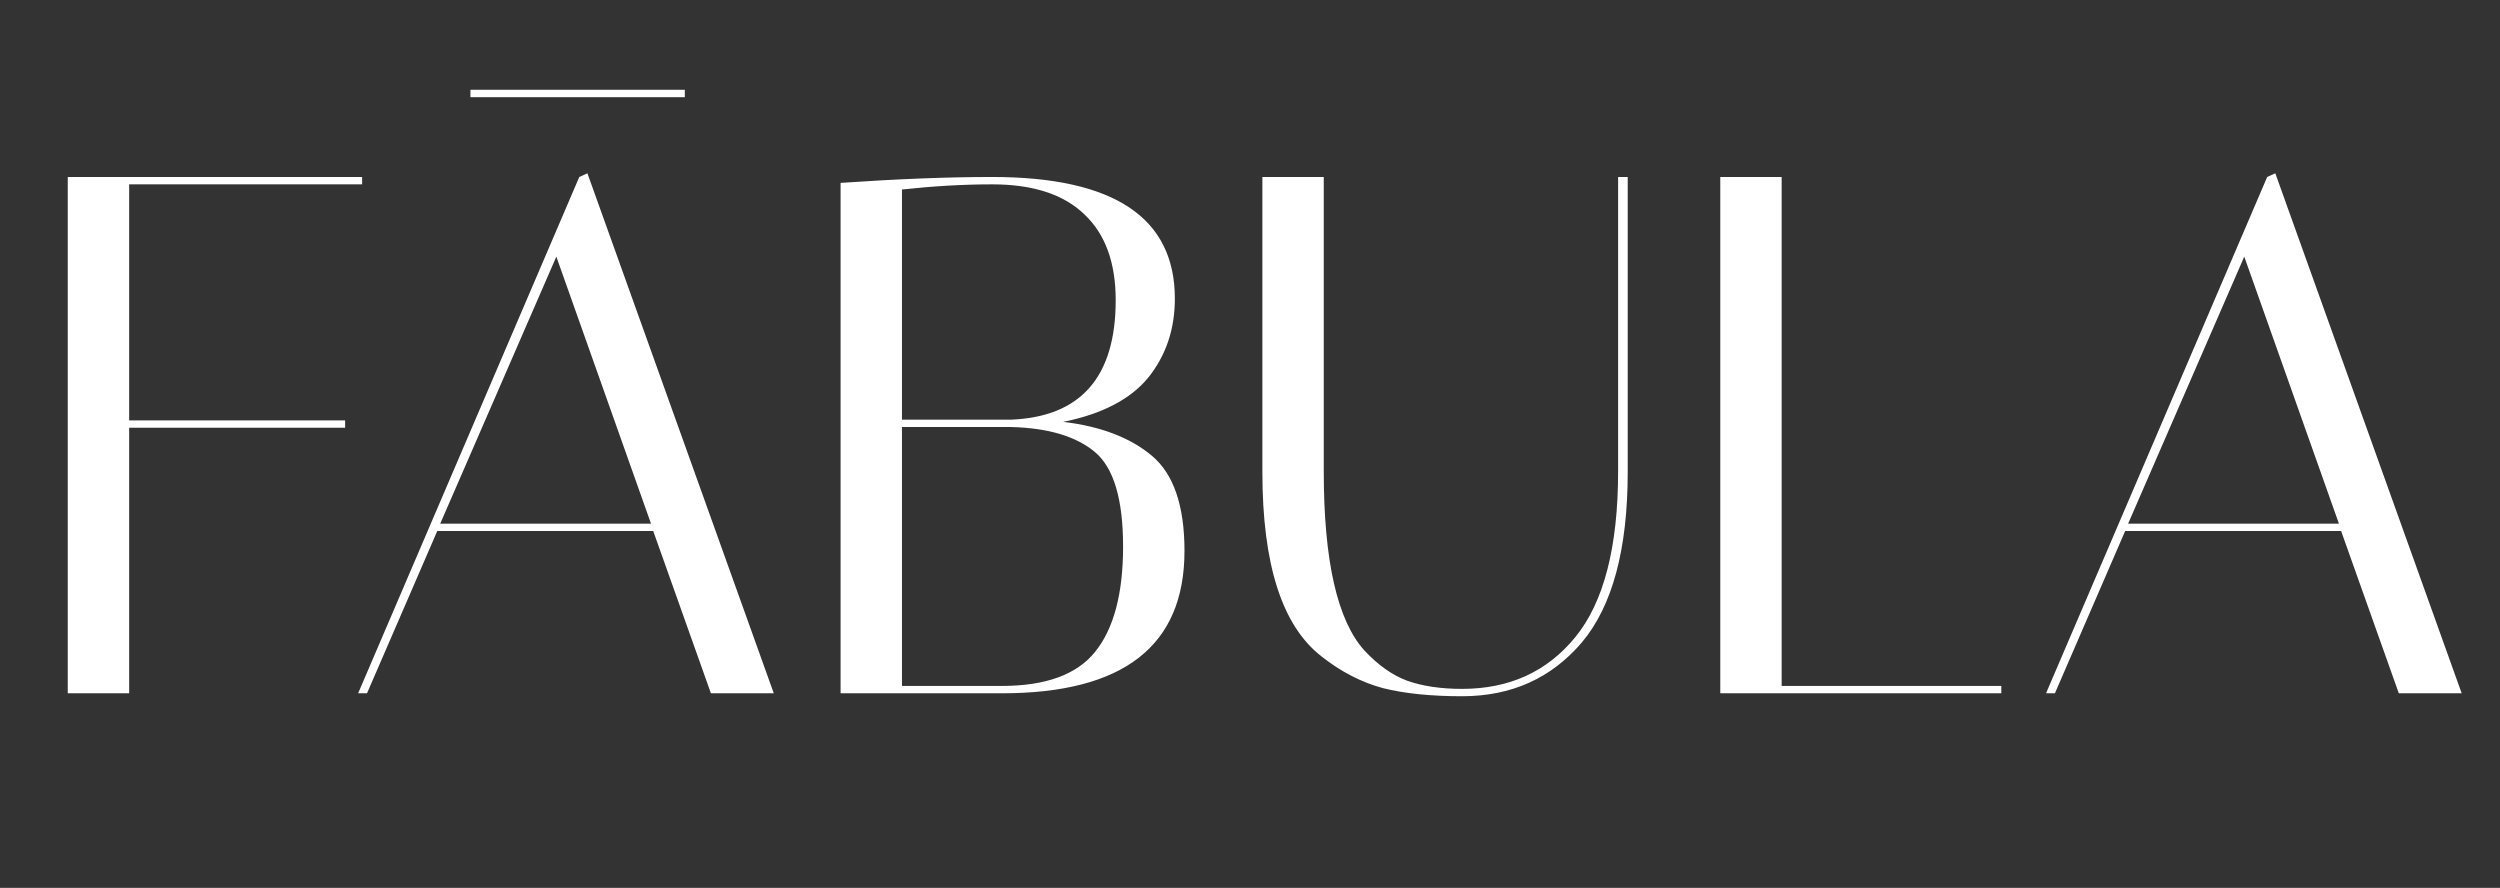 <?xml version="1.0" encoding="UTF-8"?> <svg xmlns="http://www.w3.org/2000/svg" width="107" height="38" viewBox="0 0 107 38" fill="none"><rect x="0" y="0" width="107" height="38" fill="#333333" stroke="none"/><g clip-path="url(#clip0_446_1717)"><mask id="mask0_446_1717" style="mask-type:luminance" maskUnits="userSpaceOnUse" x="0" y="0" width="107" height="38"><path d="M106.362 0.419H0.637V37.566H106.362V0.419Z" fill="white" style="fill:white;fill-opacity:1;"></path></mask><g mask="url(#mask0_446_1717)"><mask id="mask1_446_1717" style="mask-type:luminance" maskUnits="userSpaceOnUse" x="0" y="0" width="107" height="38"><path d="M106.362 0.419H0.637V37.566H106.362V0.419Z" fill="white" style="fill:white;fill-opacity:1;"></path></mask><g mask="url(#mask1_446_1717)"><path d="M15.499 7.575V7.89H5.528V17.992H14.771V18.308H5.528V29.673H2.9V7.575H15.499ZM35.977 7.827C38.425 7.659 40.587 7.575 42.466 7.575C47.678 7.575 50.284 9.311 50.284 12.784C50.284 14.088 49.904 15.214 49.145 16.162C48.385 17.087 47.172 17.719 45.504 18.056C47.108 18.245 48.374 18.729 49.303 19.508C50.231 20.287 50.696 21.644 50.696 23.58C50.696 27.642 48.09 29.673 42.877 29.673H35.977V7.827ZM38.604 29.358H42.877C44.755 29.358 46.085 28.873 46.866 27.905C47.667 26.916 48.068 25.411 48.068 23.391C48.068 21.37 47.667 20.023 46.866 19.35C46.064 18.677 44.871 18.319 43.289 18.277H38.604V29.358ZM42.466 7.89C41.242 7.89 39.954 7.964 38.604 8.111V17.961H43.289C46.264 17.835 47.752 16.13 47.752 12.847C47.752 11.247 47.309 10.027 46.422 9.185C45.536 8.322 44.217 7.89 42.466 7.89ZM69.255 7.575H69.666V20.202C69.666 23.507 69.012 25.938 67.704 27.495C66.396 29.031 64.686 29.799 62.576 29.799C61.246 29.799 60.118 29.684 59.189 29.452C58.261 29.2 57.385 28.747 56.562 28.095C54.873 26.79 54.03 24.159 54.03 20.202V7.575H56.657V20.171C56.657 24.001 57.237 26.558 58.398 27.842C58.989 28.474 59.6 28.905 60.233 29.137C60.888 29.368 61.669 29.484 62.576 29.484C64.602 29.484 66.216 28.747 67.419 27.274C68.643 25.78 69.255 23.412 69.255 20.171V7.575ZM85.656 29.673H73.628V7.575H76.255V29.358H85.656V29.673ZM87.95 29.673H87.57L97.035 7.575L97.383 7.417L105.36 29.673H102.669L100.2 22.728H90.957L87.95 29.673ZM96.054 10.984L91.084 22.412H100.106L96.054 10.984Z" fill="white" style="fill:white;fill-opacity:1;"></path><path d="M15.708 29.673H15.328L24.793 7.575L25.141 7.417L33.118 29.673H30.427L27.958 22.728H18.715L15.708 29.673ZM23.811 10.984L18.842 22.412H27.863L23.811 10.984Z" fill="white" style="fill:white;fill-opacity:1;"></path></g><path d="M20.135 4.001H24.722H29.31" stroke="white" style="stroke:white;stroke-opacity:1;" stroke-width="0.317"></path></g></g><defs><clipPath id="clip0_446_1717"><rect width="105.725" height="37.162" fill="white" style="fill:white;fill-opacity:1;" transform="translate(0.637 0.419)"></rect></clipPath></defs></svg> 